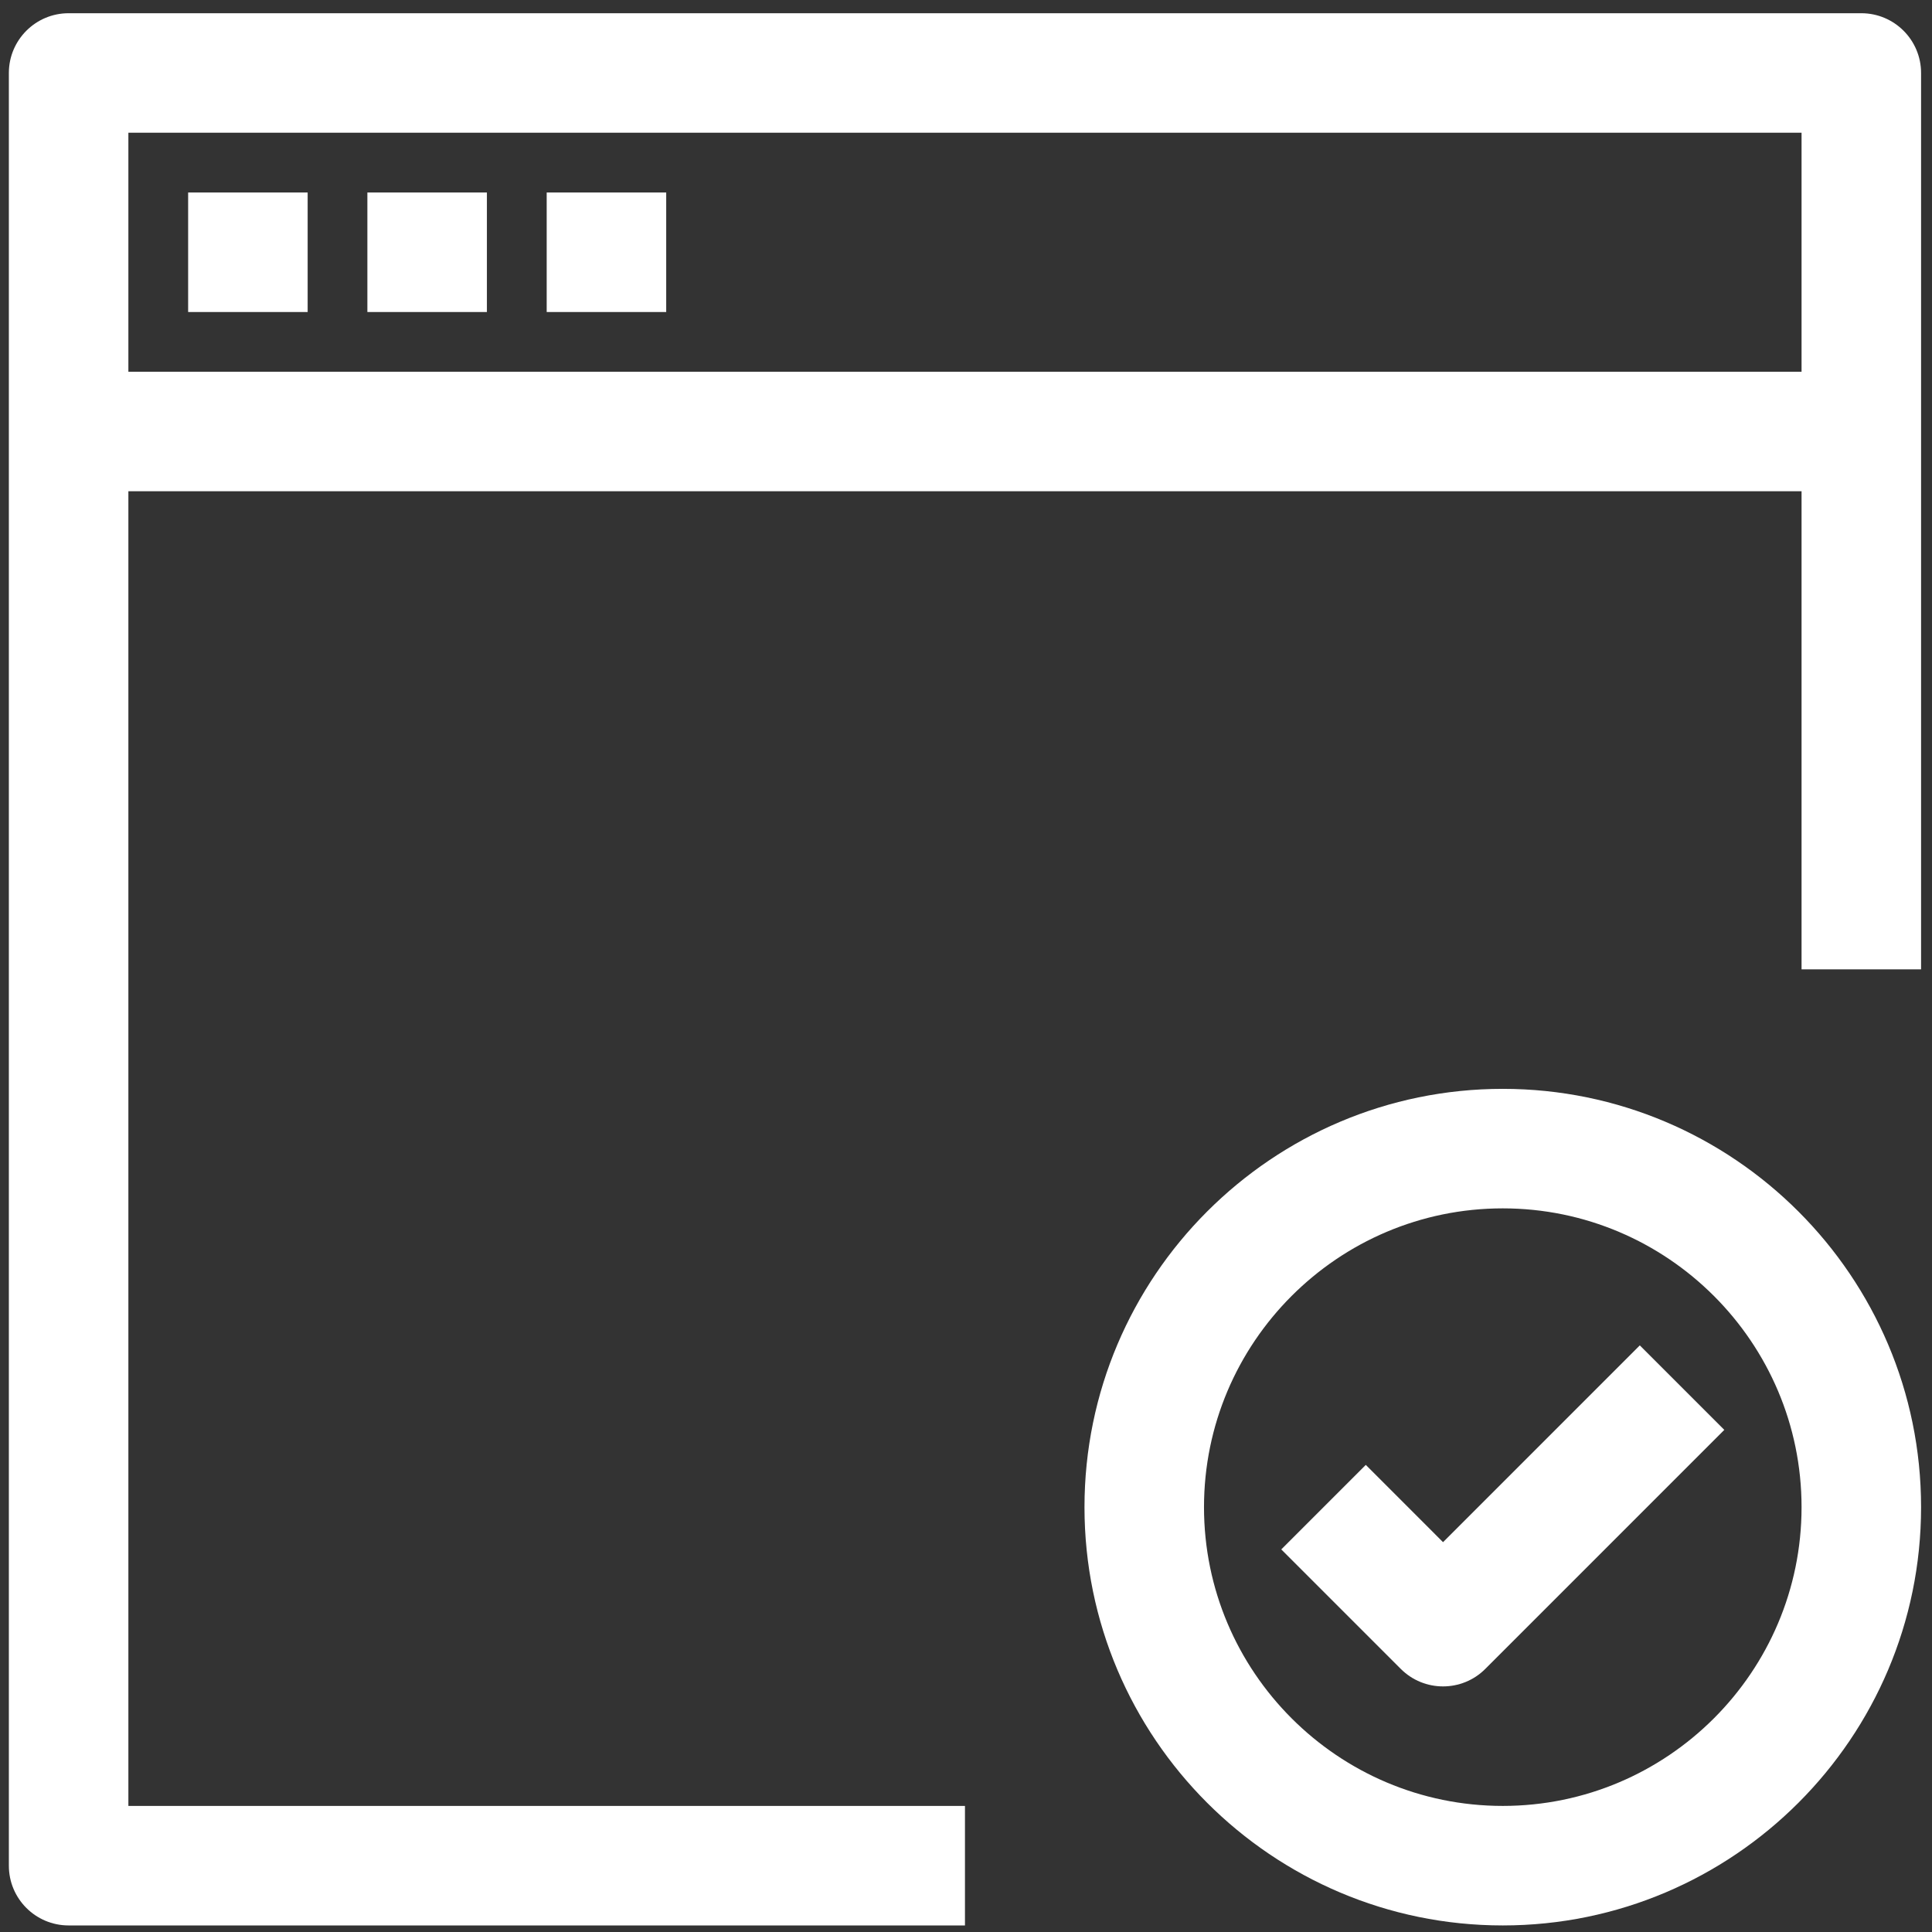<svg width="58" height="58" viewBox="0 0 58 58" fill="none" xmlns="http://www.w3.org/2000/svg">
<rect x="0" y="0" width="58" height="58" fill="#333333" stroke="none"/>
<g clip-path="url(#clip0_6792_2347)">
<path d="M55.878 0.397H2.06C1.069 0.397 0.266 1.201 0.266 2.191V56.009C0.266 57 1.069 57.803 2.06 57.803H28.969V54.215H3.854V14.748H54.084V29.1H57.672V2.191C57.672 1.201 56.868 0.397 55.878 0.397ZM3.854 11.161V3.985H54.084V11.161H3.854Z" fill="white"/>
<path d="M9.236 5.779H5.648V9.367H9.236V5.779Z" fill="white"/>
<path d="M14.617 5.779H11.029V9.367H14.617V5.779Z" fill="white"/>
<path d="M20 5.779H16.412V9.367H20V5.779Z" fill="white"/>
<path d="M45.114 32.688C38.19 32.688 32.557 38.321 32.557 45.246C32.557 52.17 38.19 57.803 45.114 57.803C52.039 57.803 57.672 52.17 57.672 45.246C57.672 38.321 52.039 32.688 45.114 32.688ZM45.114 54.215C40.168 54.215 36.145 50.191 36.145 45.246C36.145 40.3 40.168 36.276 45.114 36.276C50.06 36.276 54.084 40.3 54.084 45.246C54.084 50.191 50.06 54.215 45.114 54.215Z" fill="white"/>
<path d="M43.321 46.297L41.002 43.977L38.465 46.514L42.053 50.102C42.403 50.452 42.862 50.627 43.321 50.627C43.78 50.627 44.24 50.452 44.589 50.102L51.765 42.926L49.228 40.389L43.321 46.297Z" fill="white"/>
</g>
<defs>
<clipPath id="clip0_6792_2347">
<rect width="57.406" height="57.406" fill="white" transform="translate(0.266 0.397)"/>
</clipPath>
</defs>
</svg>
